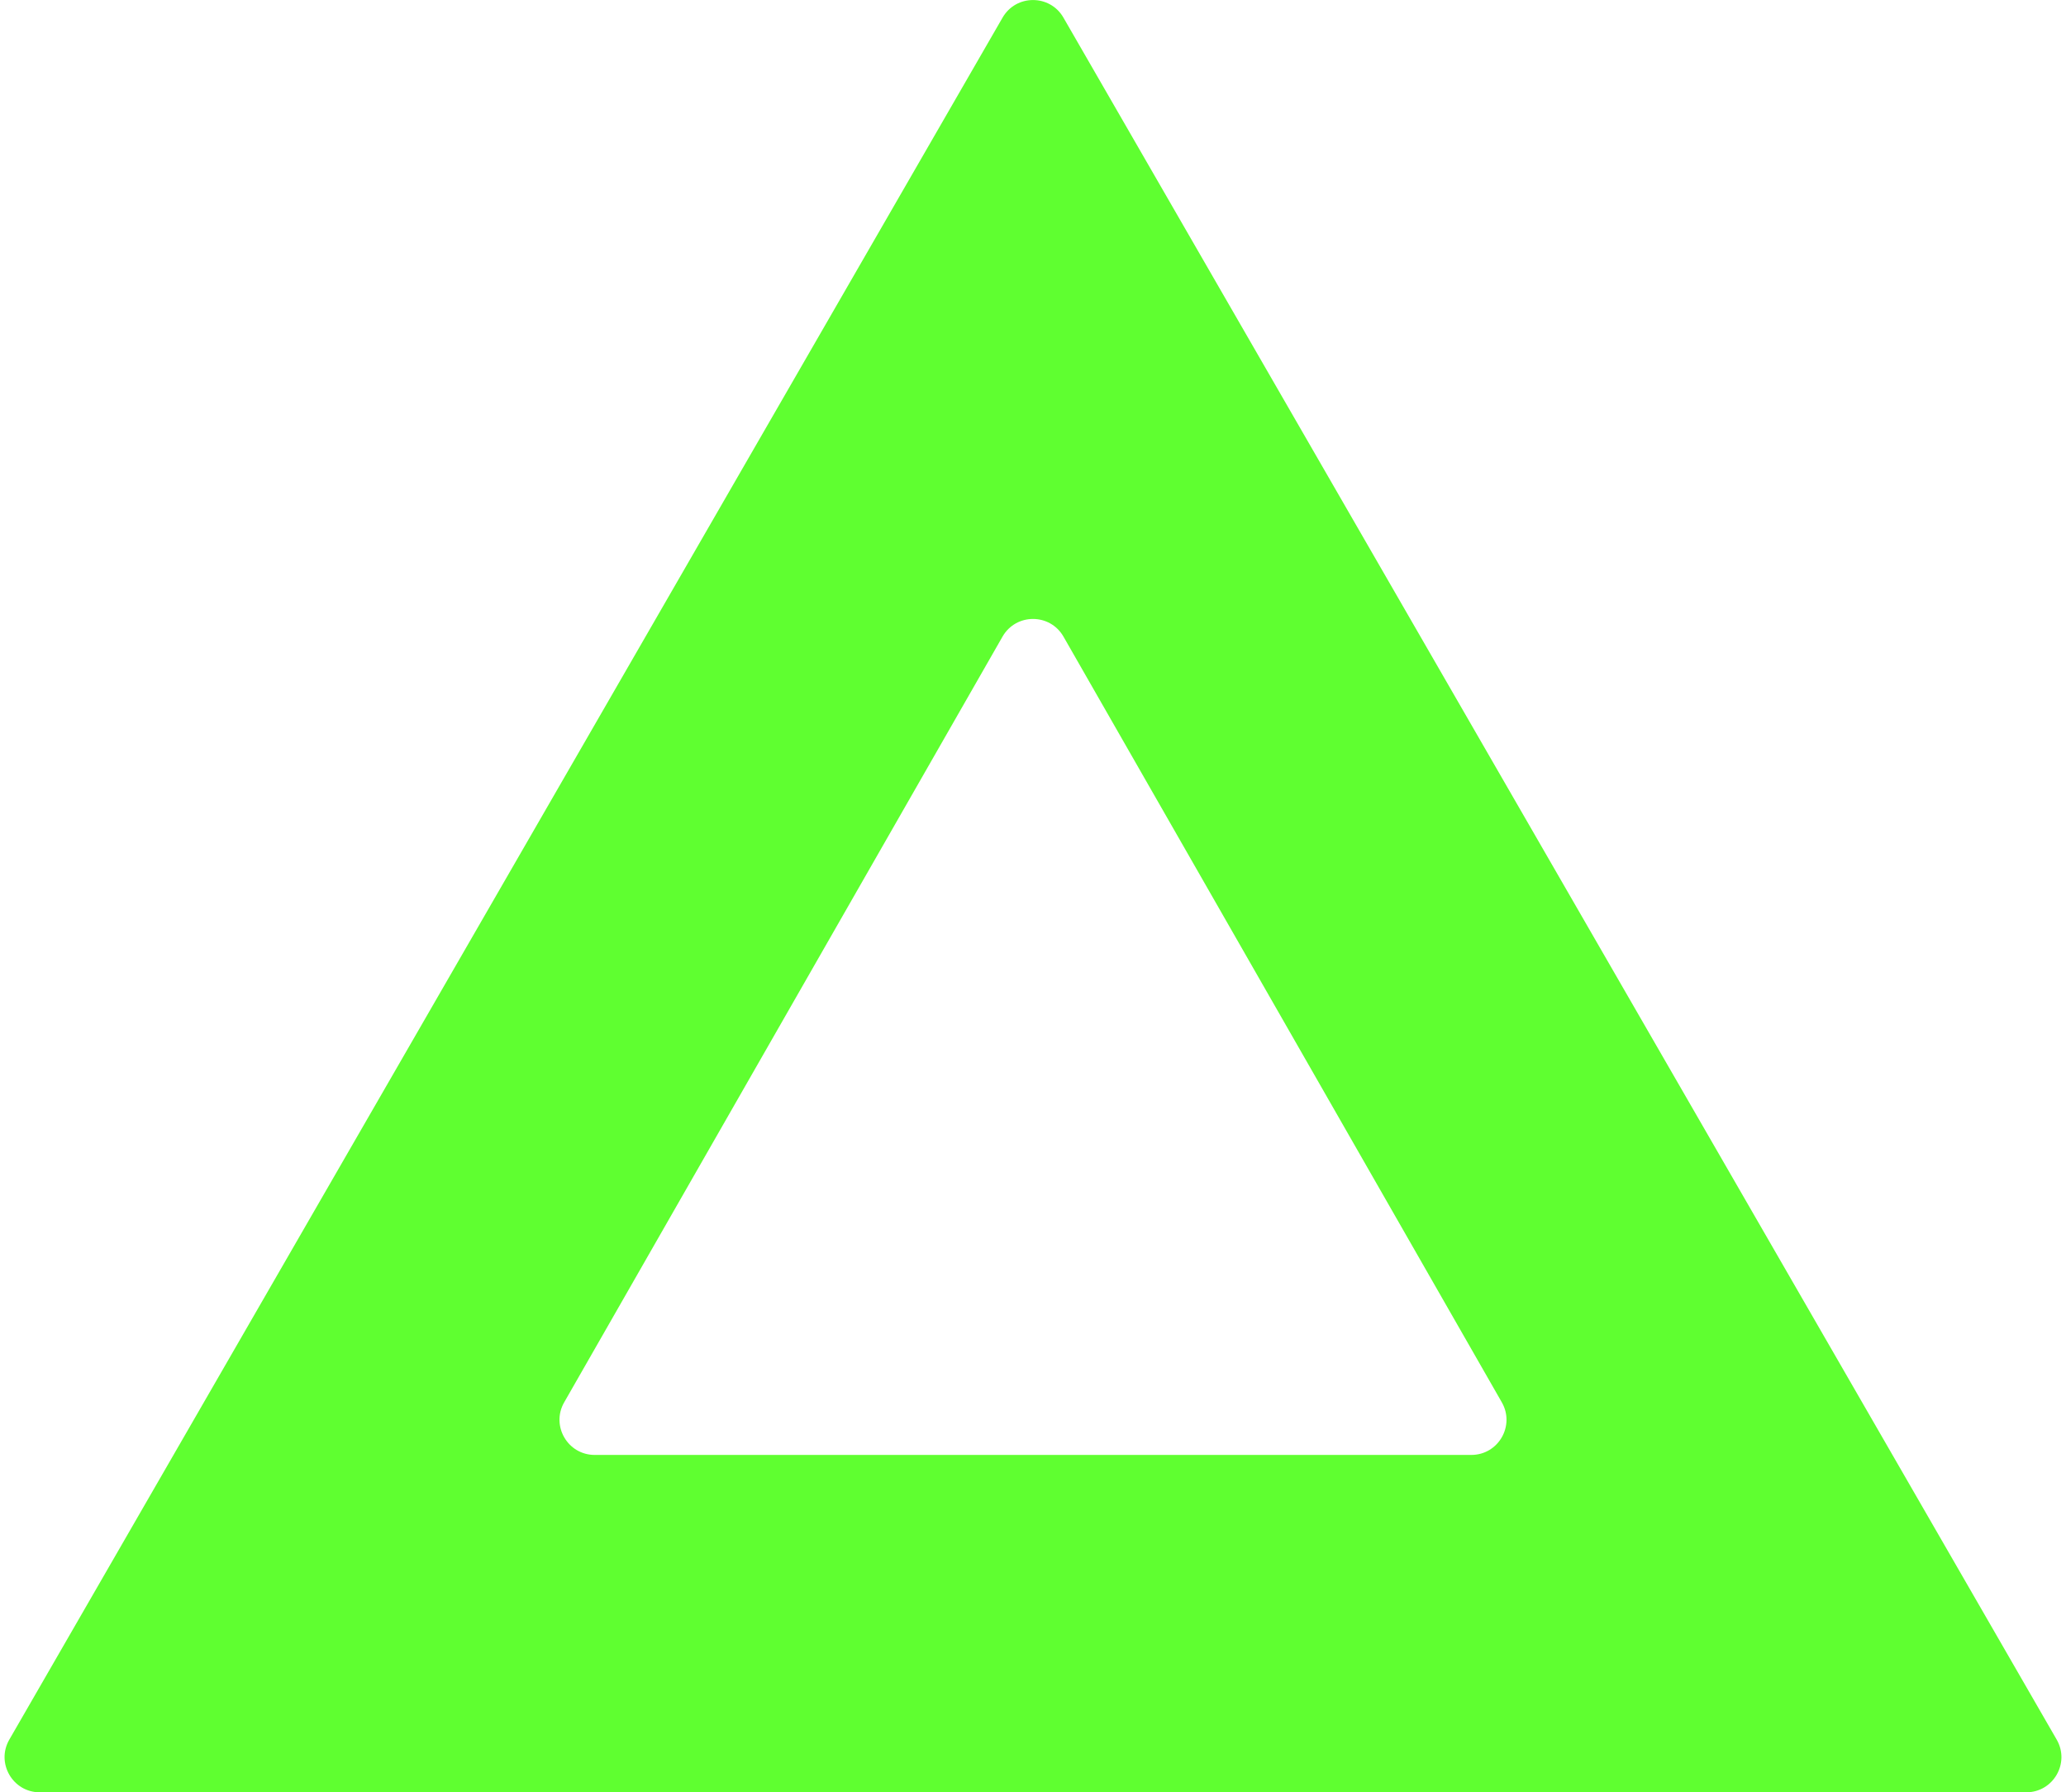 <svg width="294" height="255" viewBox="0 0 294 255" fill="none" xmlns="http://www.w3.org/2000/svg">
<path fill-rule="evenodd" clip-rule="evenodd" d="M288.343 255C292.191 255 294.597 250.835 292.674 247.501L151.331 2.507C149.407 -0.828 144.593 -0.828 142.669 2.507L1.326 247.501C-0.597 250.835 1.809 255 5.657 255H288.343ZM209.375 207C213.217 207 215.623 202.849 213.715 199.516L151.339 90.578C149.419 87.224 144.581 87.224 142.661 90.578L80.285 199.516C78.377 202.849 80.784 207 84.624 207H209.375Z" fill="#5FFF30"/>
</svg>
